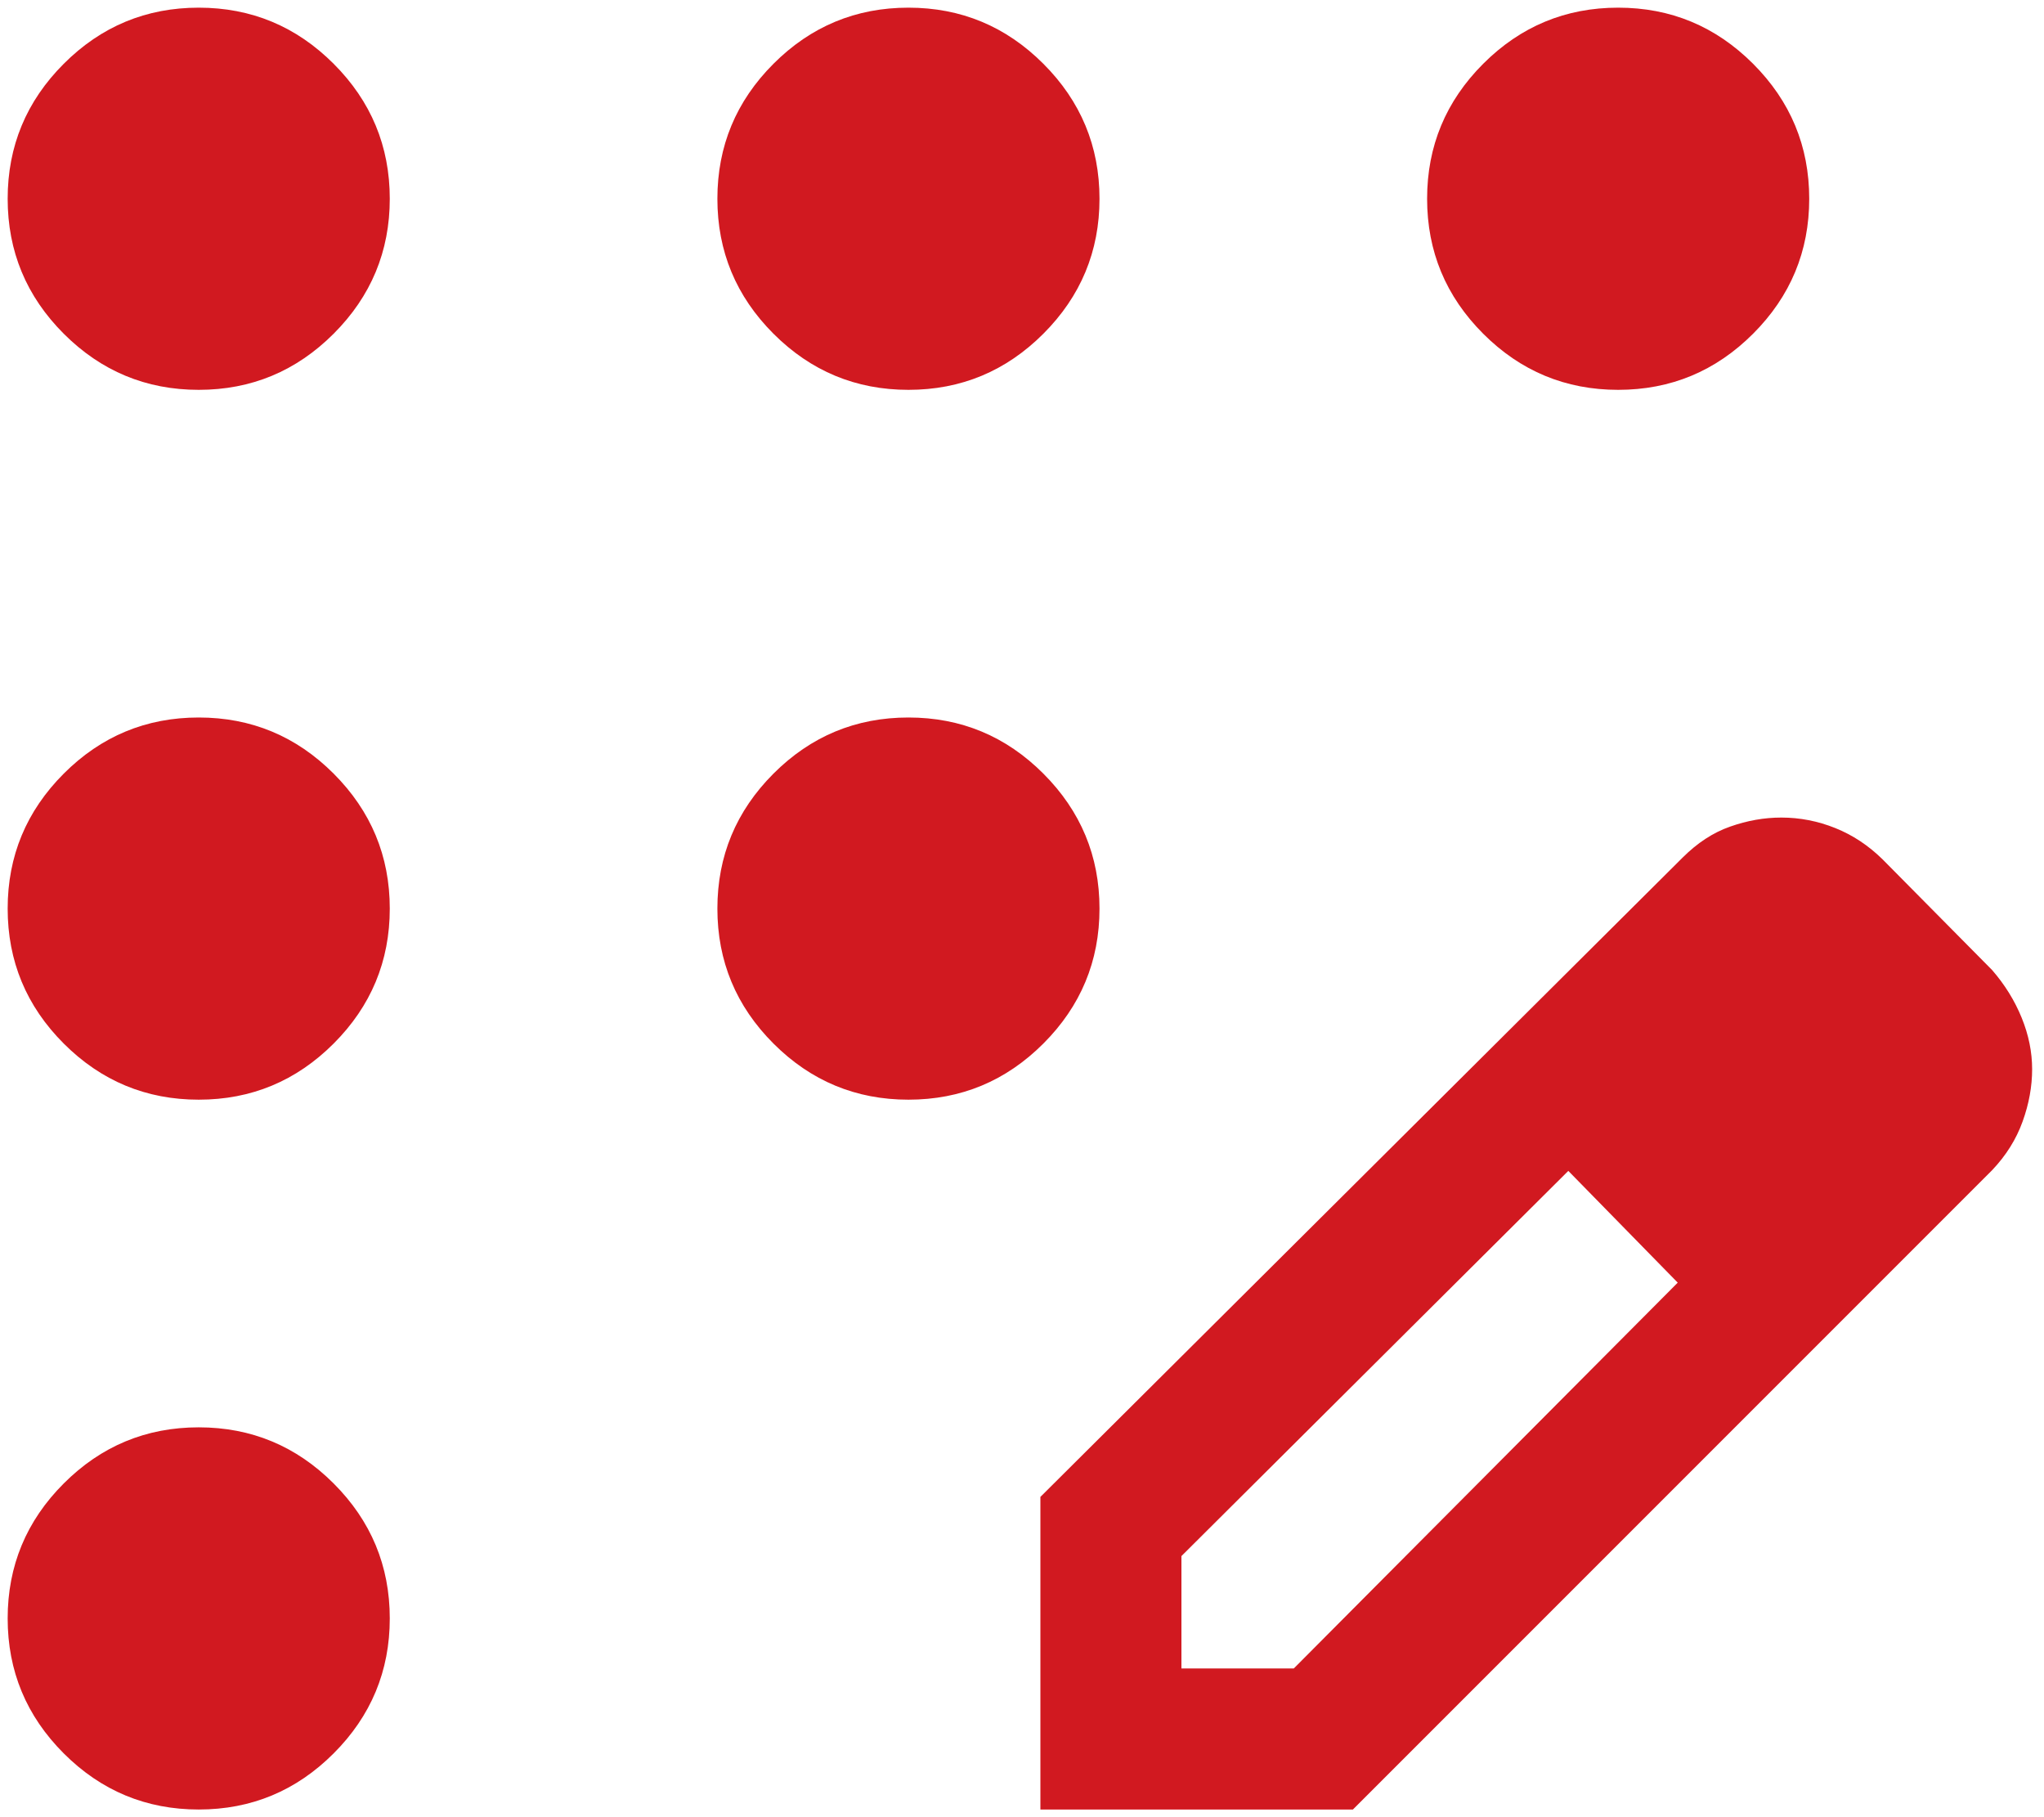 <svg xmlns="http://www.w3.org/2000/svg" width="36" height="32" viewBox="0 0 36 32" fill="none"><path d="M3.5 31.865C2.575 31.865 1.782 31.536 1.123 30.877C0.464 30.218 0.135 29.425 0.135 28.5C0.135 27.575 0.464 26.782 1.123 26.123C1.782 25.464 2.575 25.135 3.5 25.135C4.425 25.135 5.217 25.464 5.876 26.123C6.535 26.782 6.865 27.575 6.865 28.5C6.865 29.425 6.535 30.218 5.876 30.877C5.217 31.536 4.425 31.865 3.5 31.865ZM3.5 19.365C2.575 19.365 1.782 19.036 1.123 18.377C0.464 17.718 0.135 16.925 0.135 16C0.135 15.075 0.464 14.283 1.123 13.623C1.782 12.964 2.575 12.635 3.5 12.635C4.425 12.635 5.217 12.964 5.876 13.623C6.535 14.283 6.865 15.075 6.865 16C6.865 16.925 6.535 17.718 5.876 18.377C5.217 19.036 4.425 19.365 3.5 19.365ZM3.5 6.865C2.575 6.865 1.782 6.536 1.123 5.877C0.464 5.218 0.135 4.425 0.135 3.5C0.135 2.575 0.464 1.782 1.123 1.123C1.782 0.464 2.575 0.135 3.5 0.135C4.425 0.135 5.217 0.464 5.876 1.123C6.535 1.782 6.865 2.575 6.865 3.5C6.865 4.425 6.535 5.218 5.876 5.877C5.217 6.536 4.425 6.865 3.5 6.865ZM16 6.865C15.075 6.865 14.282 6.536 13.623 5.877C12.964 5.218 12.635 4.425 12.635 3.5C12.635 2.575 12.964 1.782 13.623 1.123C14.282 0.464 15.075 0.135 16 0.135C16.925 0.135 17.717 0.464 18.376 1.123C19.035 1.782 19.365 2.575 19.365 3.5C19.365 4.425 19.035 5.218 18.376 5.877C17.717 6.536 16.925 6.865 16 6.865ZM28.5 6.865C27.575 6.865 26.782 6.536 26.123 5.877C25.464 5.218 25.135 4.425 25.135 3.5C25.135 2.575 25.464 1.782 26.123 1.123C26.782 0.464 27.575 0.135 28.5 0.135C29.425 0.135 30.217 0.464 30.876 1.123C31.535 1.782 31.865 2.575 31.865 3.5C31.865 4.425 31.535 5.218 30.876 5.877C30.217 6.536 29.425 6.865 28.5 6.865ZM16 19.365C15.075 19.365 14.282 19.036 13.623 18.377C12.964 17.718 12.635 16.925 12.635 16C12.635 15.075 12.964 14.283 13.623 13.623C14.282 12.964 15.075 12.635 16 12.635C16.925 12.635 17.717 12.964 18.376 13.623C19.035 14.283 19.365 15.075 19.365 16C19.365 16.925 19.035 17.718 18.376 18.377C17.717 19.036 16.925 19.365 16 19.365ZM18.324 31.865V26.36L29.634 15.103C29.893 14.844 30.172 14.661 30.473 14.556C30.773 14.45 31.073 14.397 31.374 14.397C31.701 14.397 32.018 14.459 32.324 14.582C32.631 14.705 32.909 14.889 33.159 15.135L35.086 17.082C35.311 17.341 35.484 17.621 35.607 17.923C35.73 18.225 35.791 18.527 35.791 18.829C35.791 19.13 35.736 19.438 35.623 19.75C35.511 20.062 35.332 20.348 35.086 20.607L23.828 31.865H18.324ZM20.808 29.381H22.787L29.549 22.587L28.592 21.597L27.622 20.619L20.808 27.402V29.381ZM28.592 21.597L27.622 20.619L29.549 22.587L28.592 21.597Z" fill="#D11920"></path></svg>